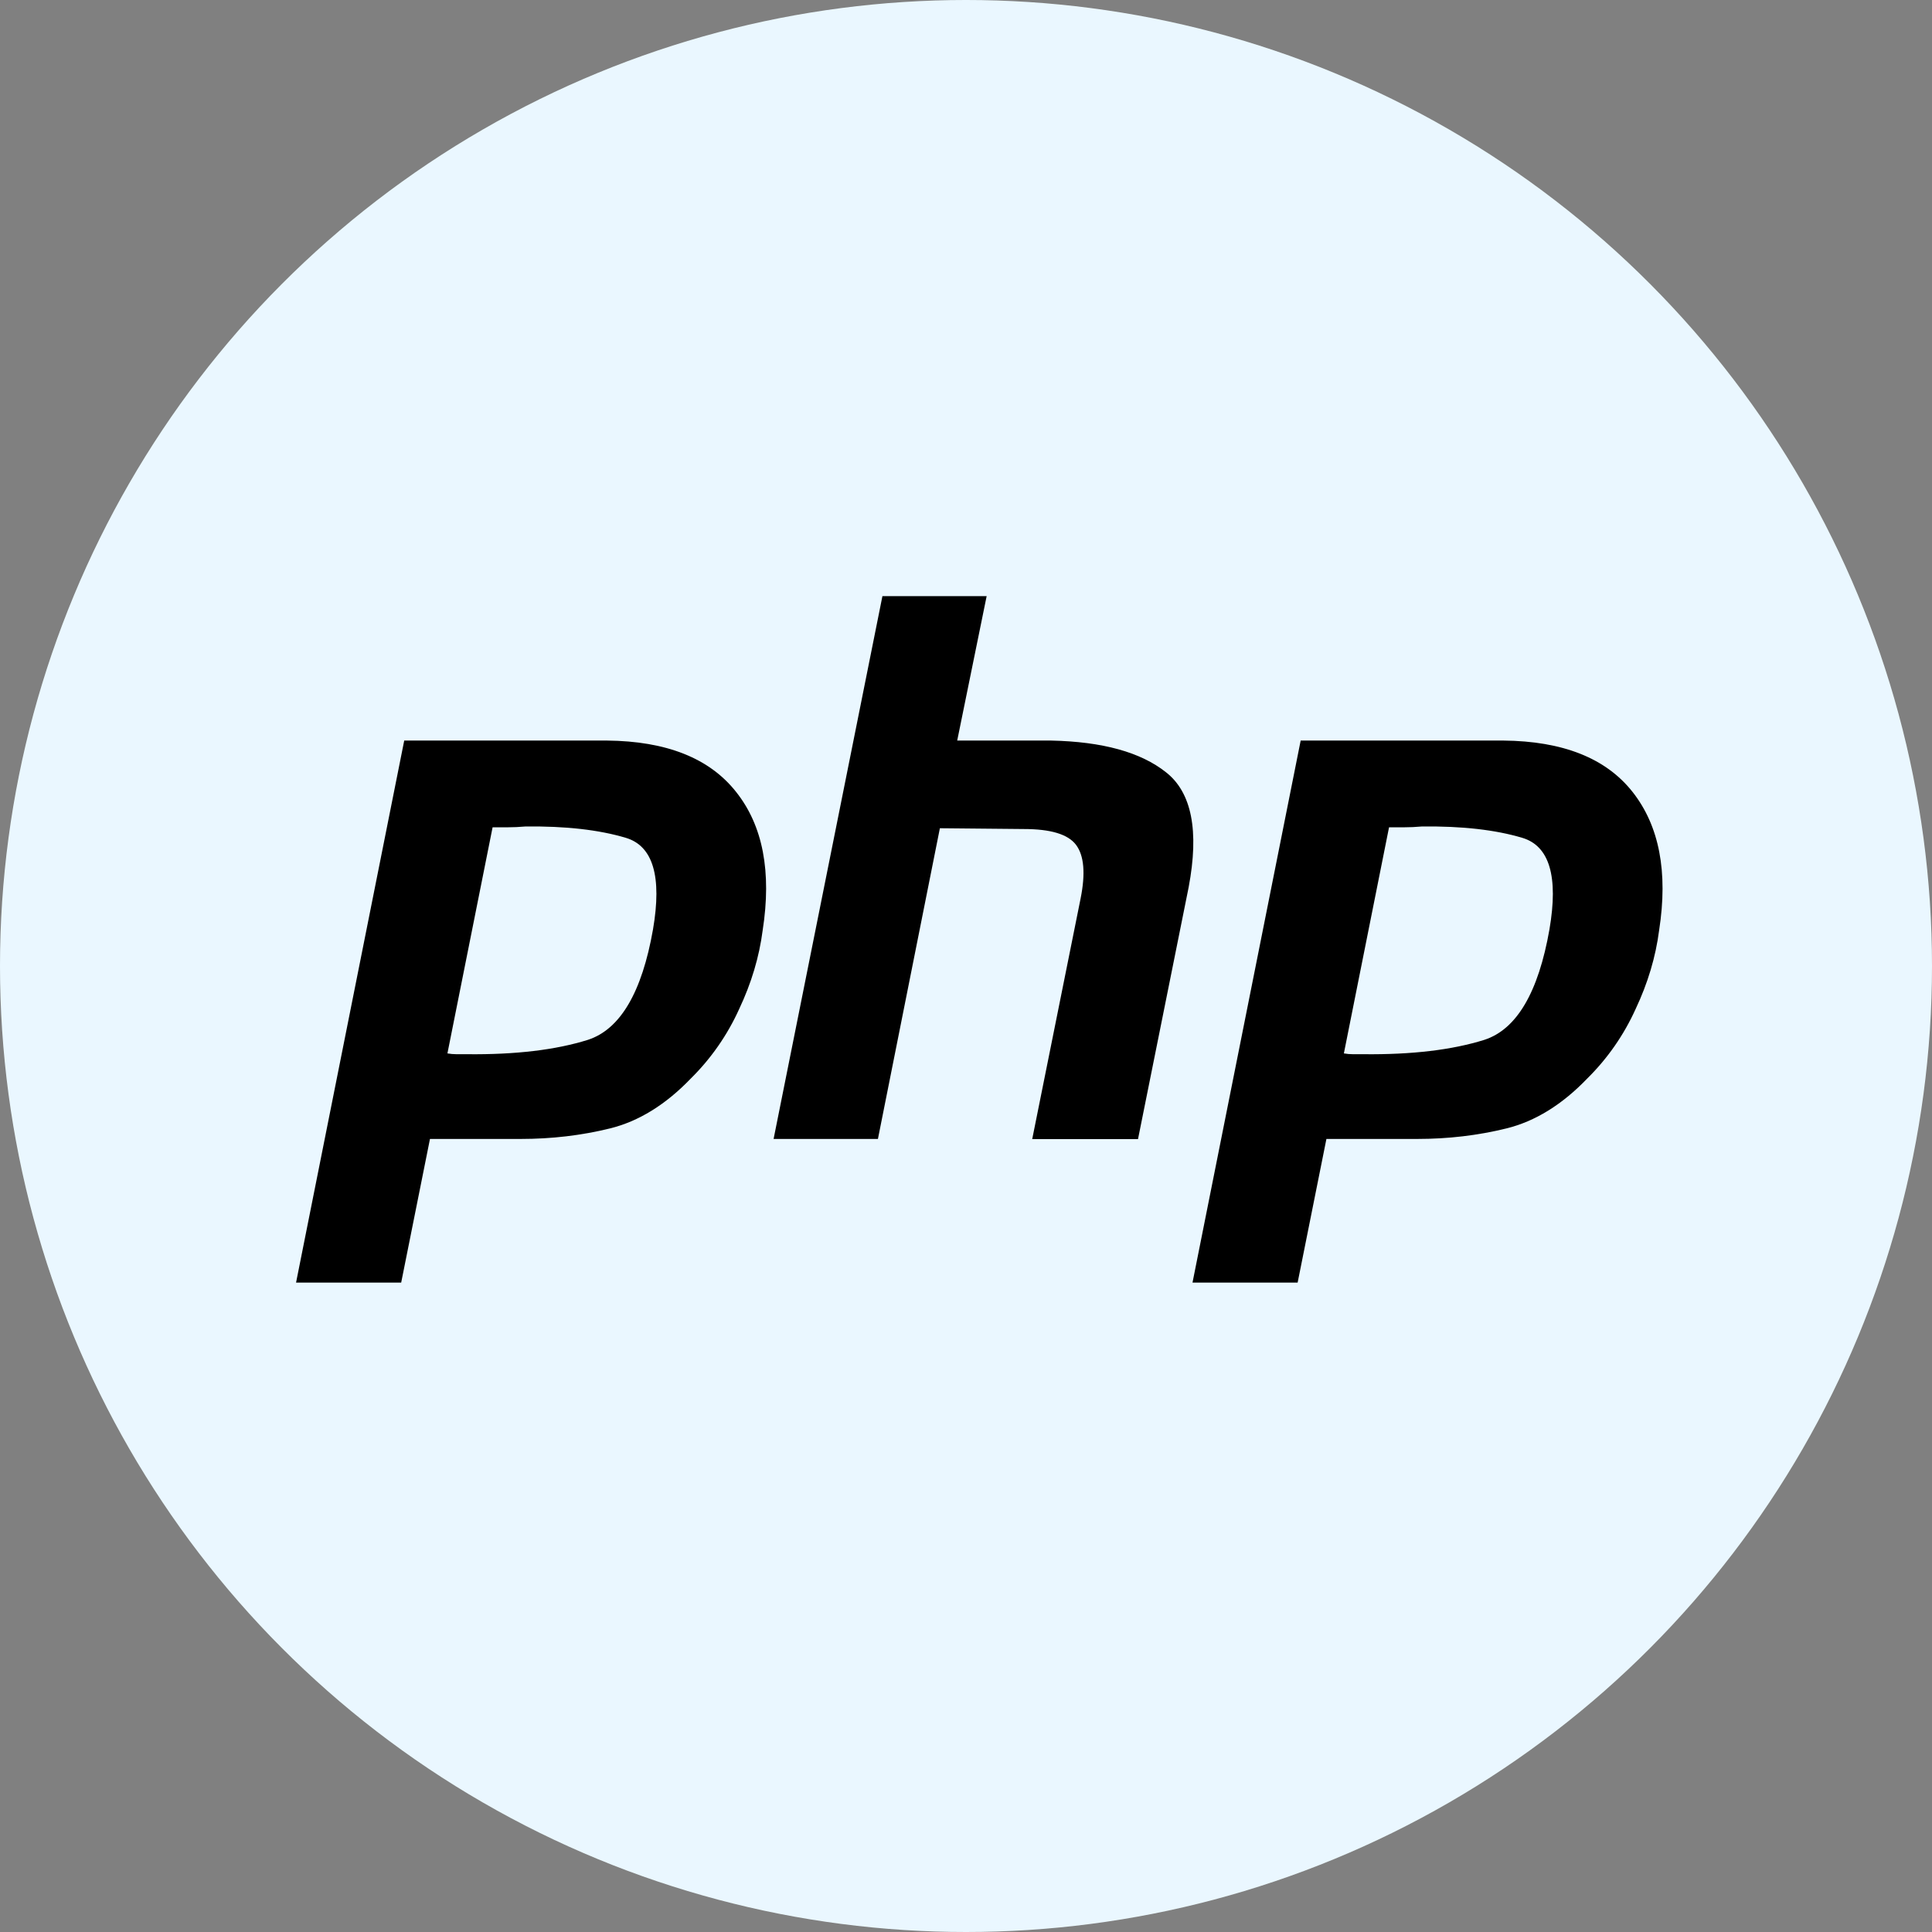 <?xml version="1.0" encoding="UTF-8"?>
<svg id="Layer_2" data-name="Layer 2" xmlns="http://www.w3.org/2000/svg" viewBox="0 0 145 145">
  <rect x="0" y="0" width="145" height="145" fill="#808080" stroke="none"/>
  <defs>
    <style>
      .cls-1 {
        fill: #eaf7ff;
      }
    </style>
  </defs>
  <g id="Layer_1-2" data-name="Layer 1">
    <circle class="cls-1" cx="72.5" cy="72.5" r="72.5"/>
    <path d="M30.34,55.58h15.21c4.46.04,7.7,1.32,9.7,3.86,2.01,2.53,2.67,6,1.99,10.38-.26,2.01-.85,3.97-1.76,5.9-.88,1.95-2.11,3.72-3.63,5.22-1.89,1.97-3.92,3.22-6.07,3.75s-4.39.79-6.7.79h-6.81l-2.16,10.78h-7.89l8.12-40.69ZM36.98,62.04l-3.4,17.02c.23.04.45.06.68.06h.79c3.63.04,6.66-.32,9.08-1.08,2.42-.79,4.05-3.56,4.88-8.29.68-3.97,0-6.26-2.04-6.87-2.01-.6-4.52-.89-7.55-.85-.45.04-.89.06-1.31.06h-1.19l.06-.06ZM66.22,44.74h7.83l-2.21,10.84h7.04c3.86.08,6.73.87,8.63,2.38,1.93,1.51,2.5,4.39,1.7,8.63l-3.8,18.9h-7.94l3.63-18.05c.38-1.89.26-3.23-.34-4.03s-1.91-1.19-3.92-1.19l-6.3-.06-4.65,23.32h-7.83l8.17-40.75ZM97.62,55.58h15.21c4.46.04,7.7,1.32,9.7,3.86s2.67,6,1.99,10.38c-.26,2.01-.85,3.97-1.76,5.9-.88,1.95-2.11,3.72-3.63,5.22-1.89,1.97-3.92,3.22-6.07,3.75s-4.39.79-6.7.79h-6.81l-2.16,10.78h-7.89l8.12-40.69ZM104.26,62.04l-3.4,17.02c.23.04.45.06.68.06h.79c3.63.04,6.66-.32,9.08-1.08,2.42-.79,4.05-3.56,4.88-8.29.68-3.97,0-6.26-2.04-6.87-2.01-.6-4.52-.89-7.55-.85-.45.04-.89.06-1.31.06h-1.19l.06-.06Z"/>
  </g>
</svg>